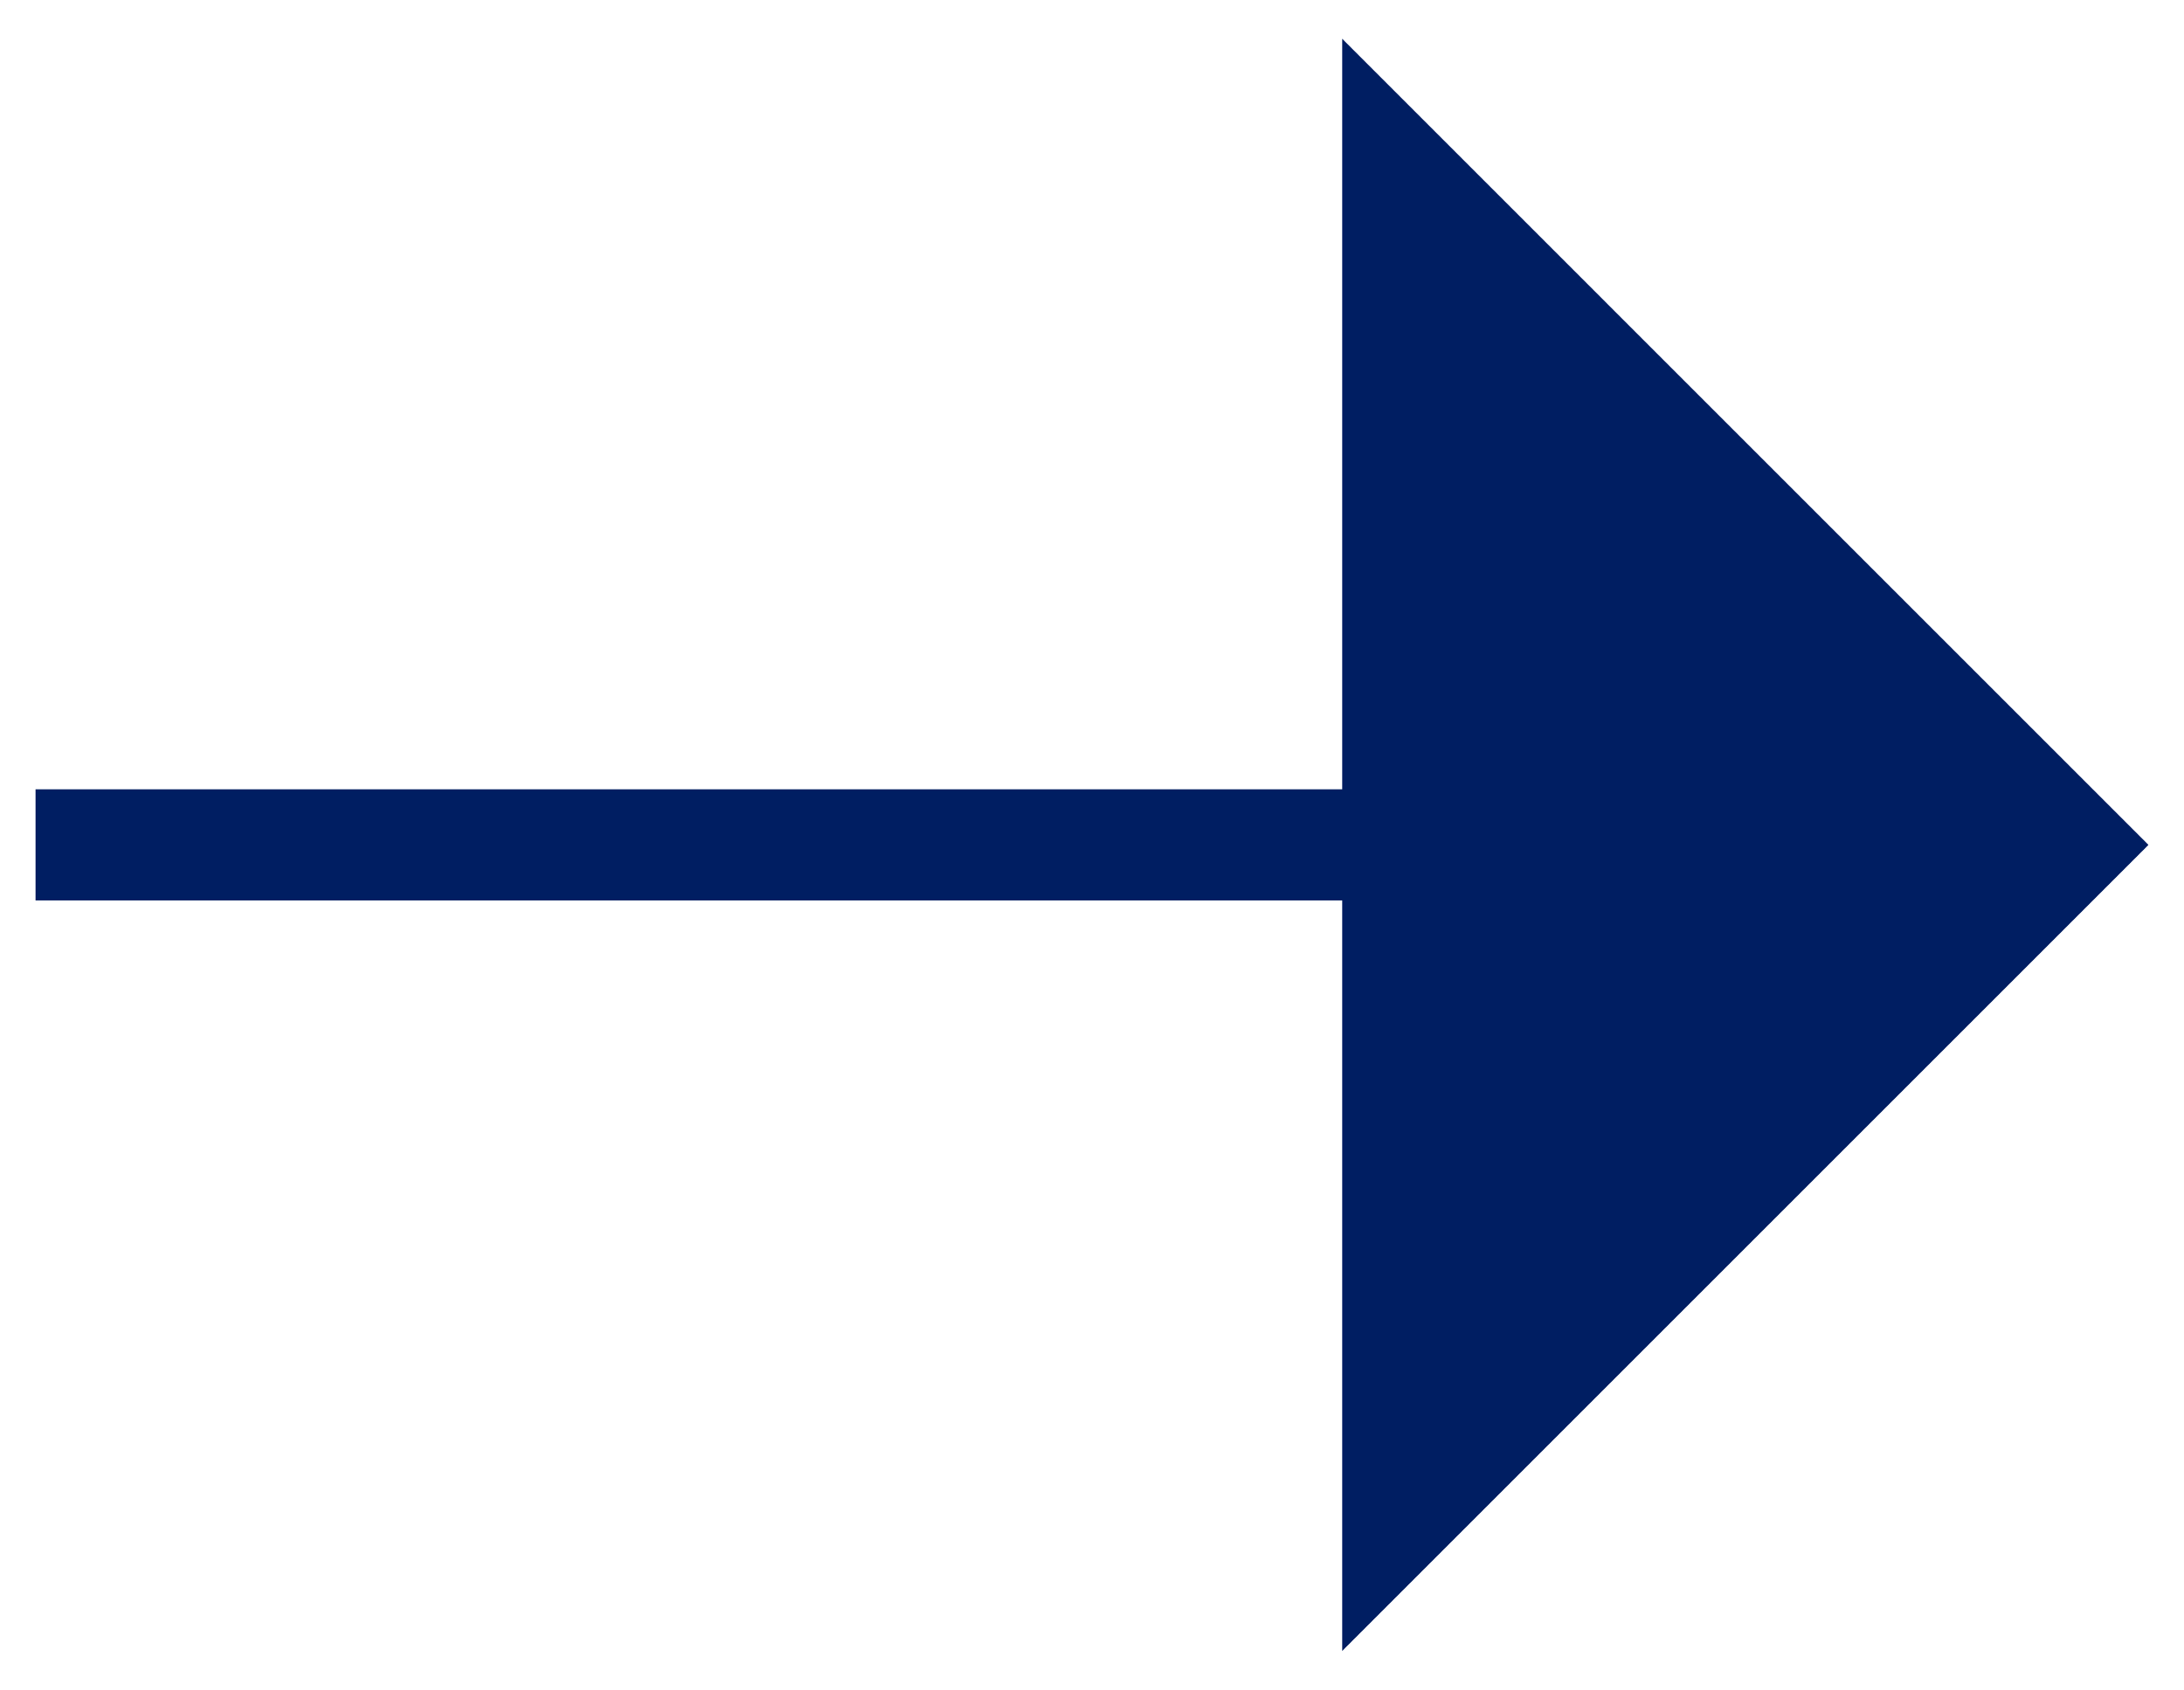 <?xml version="1.0" encoding="utf-8"?>
<!-- Generator: Adobe Illustrator 14.0.0, SVG Export Plug-In . SVG Version: 6.00 Build 43363)  -->
<!DOCTYPE svg PUBLIC "-//W3C//DTD SVG 1.1//EN" "http://www.w3.org/Graphics/SVG/1.1/DTD/svg11.dtd">
<svg version="1.1" id="Layer_1" xmlns="http://www.w3.org/2000/svg" xmlns:xlink="http://www.w3.org/1999/xlink" x="0px" y="0px"
	 width="56.373px" height="43.627px" viewBox="0 0 56.373 43.627" enable-background="new 0 0 56.373 43.627" xml:space="preserve">
<polygon fill="#001E62" points="55.456,21.814 34.644,1 34.644,20.378 0.917,20.378 0.917,23.248 34.644,23.248 34.644,42.625 "/>
</svg>
